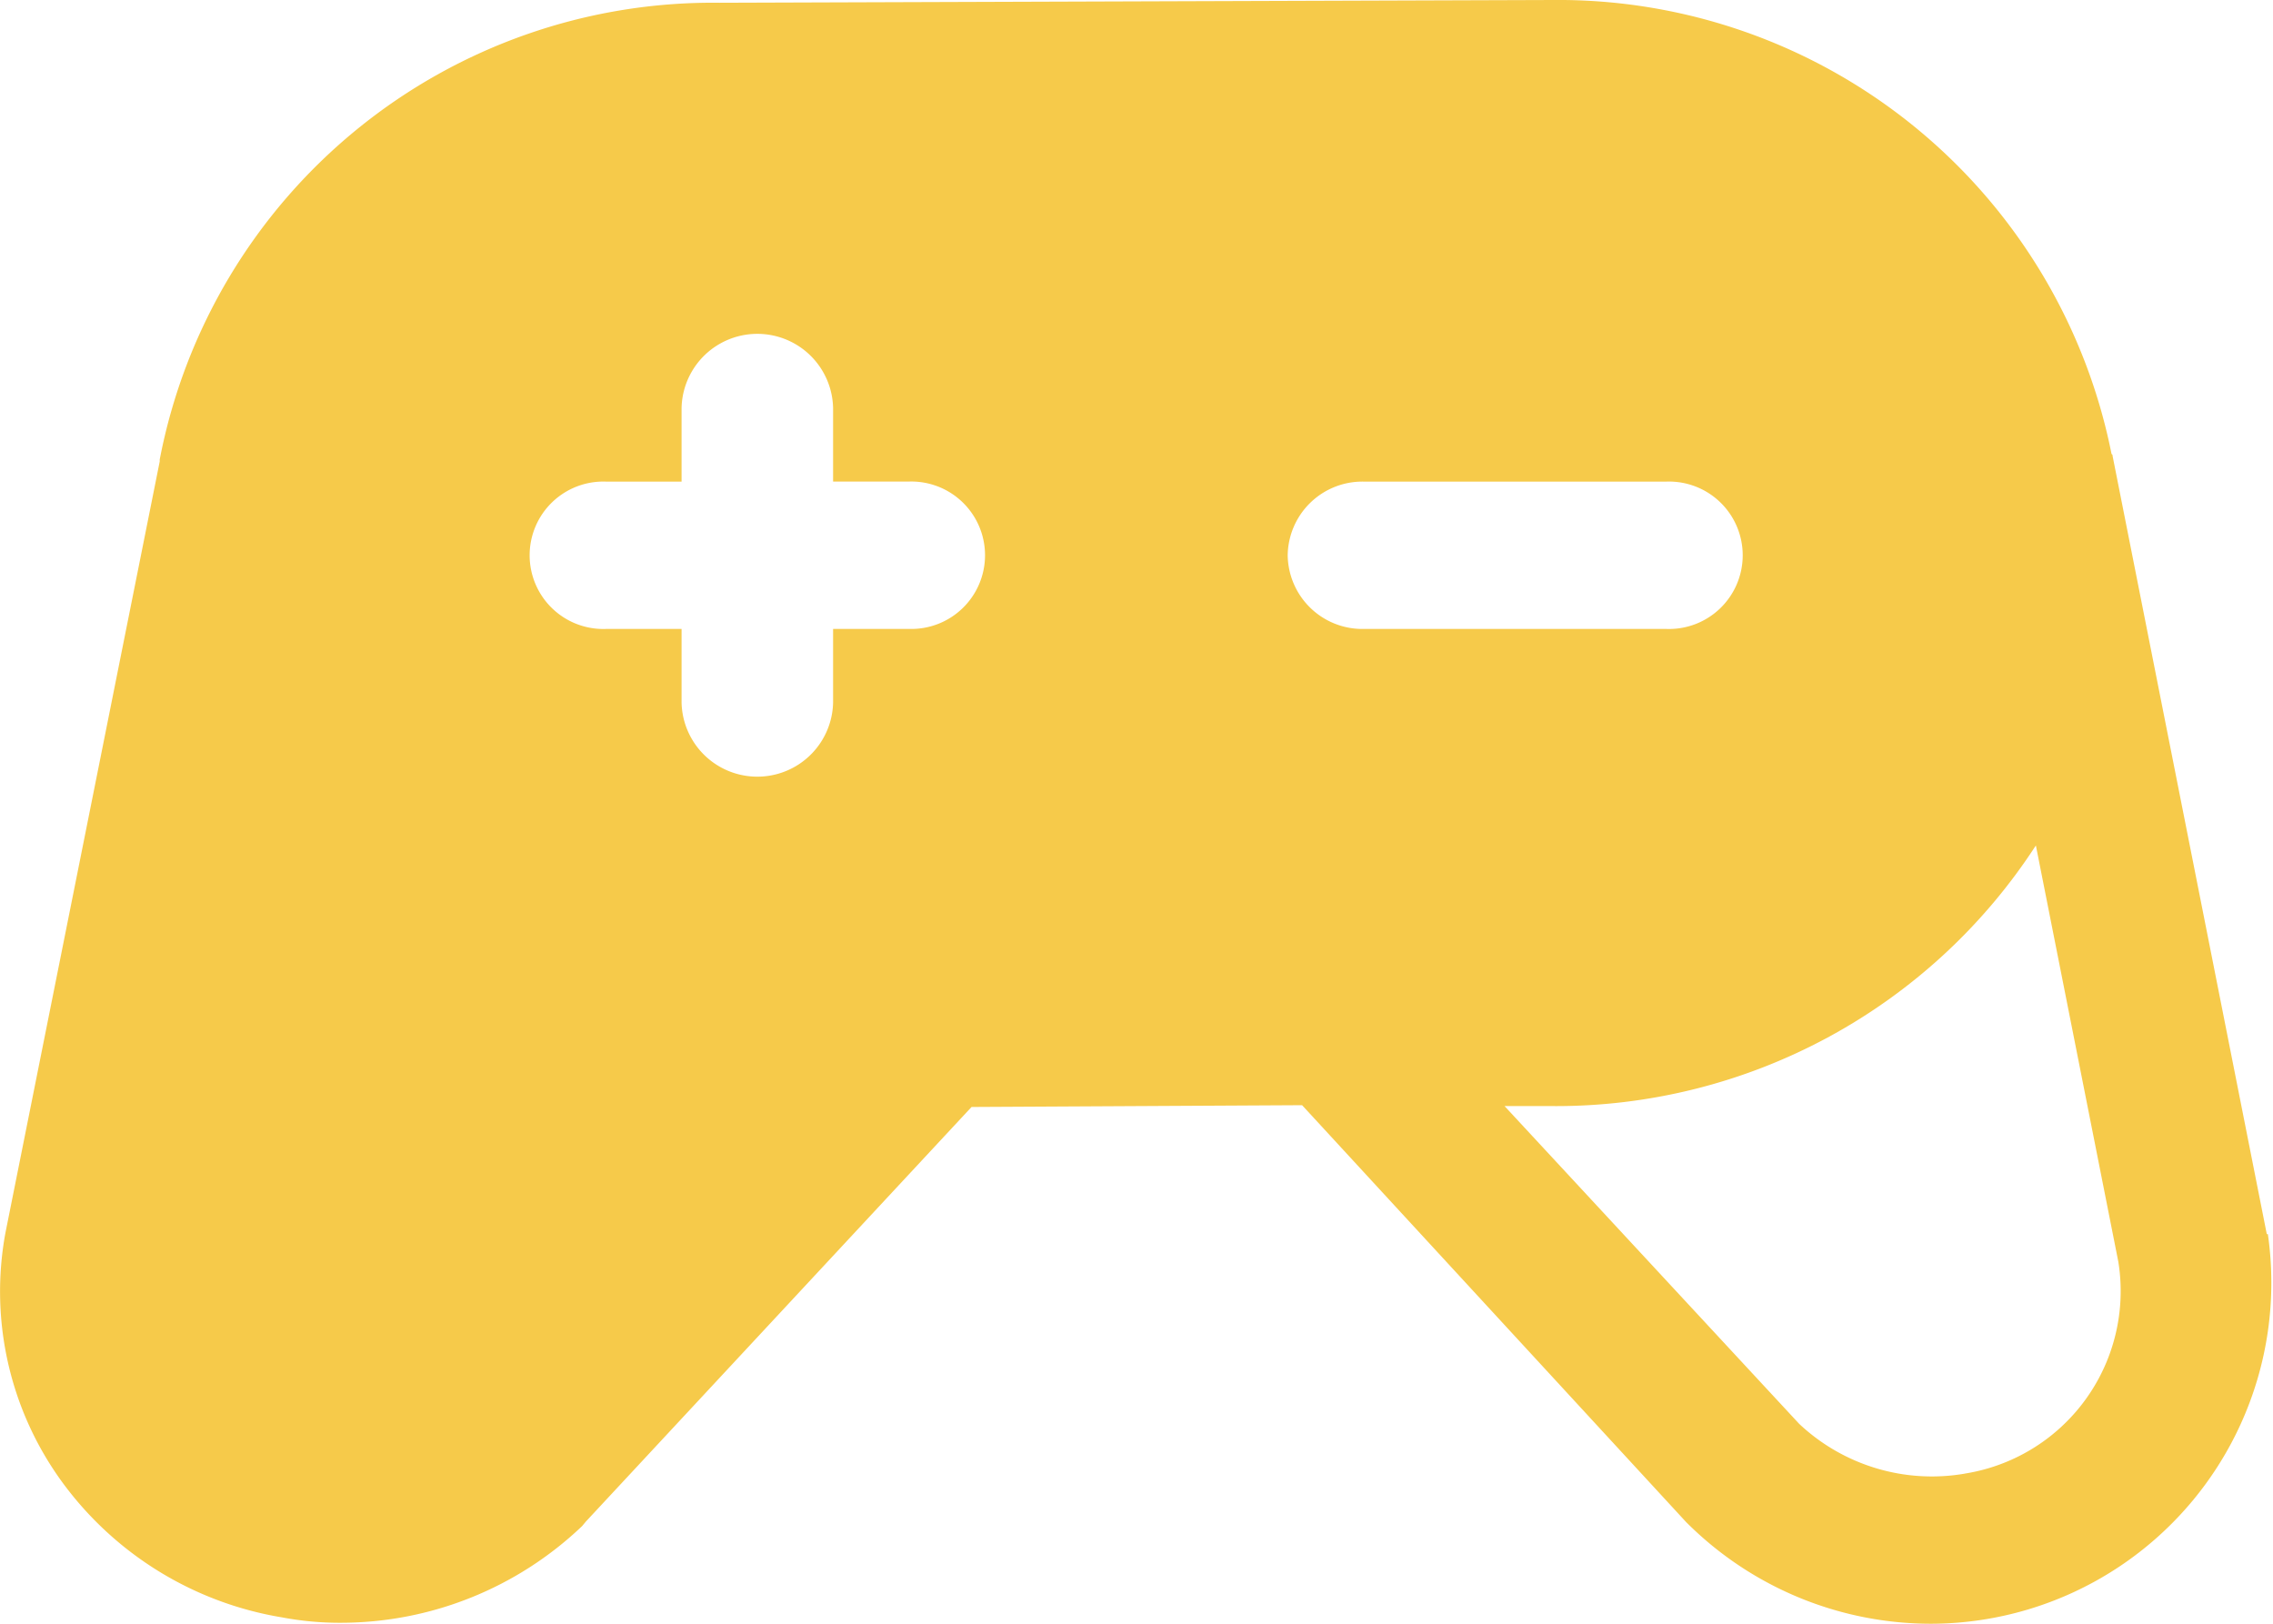 <svg xmlns="http://www.w3.org/2000/svg" width="56" height="40" viewBox="0 0 56 40">
  <path id="パス_63950" data-name="パス 63950" d="M56.628,34.875H56.6L52.8,15.7c0-.024,0-.024-.025-.044A13.9,13.9,0,0,0,39.014,4.473l-20.533.068A13.874,13.874,0,0,0,4.688,15.794v.046L.885,34.853a7.969,7.969,0,0,0,1.384,6.109A8.406,8.406,0,0,0,7.7,44.316a7.617,7.617,0,0,0,1.446.133,8.62,8.62,0,0,0,5.948-2.381l.095-.114,9.5-10.211,8.144-.044L42.3,41.975l.117.114a8.518,8.518,0,0,0,5.926,2.384,8.4,8.4,0,0,0,8.283-9.6ZM23.145,19.967H21.278v1.815a1.867,1.867,0,0,1-3.733,0V19.967H15.678a1.816,1.816,0,1,1,0-3.63h1.867V14.521a1.867,1.867,0,0,1,3.733,0v1.815h1.867a1.816,1.816,0,1,1,0,3.63Zm9.333-1.815a1.841,1.841,0,0,1,1.867-1.815h7.467a1.816,1.816,0,1,1,0,3.63H34.345A1.841,1.841,0,0,1,32.478,18.152ZM49.161,40.775a4.773,4.773,0,0,1-4.082-1.227l-7.258-7.827h1.19a14.092,14.092,0,0,0,11.9-6.421l2.031,10.254a4.551,4.551,0,0,1-3.781,5.22Z" transform="translate(-0.753 -4.473)" fill="#f6ca4a"/>
</svg>
